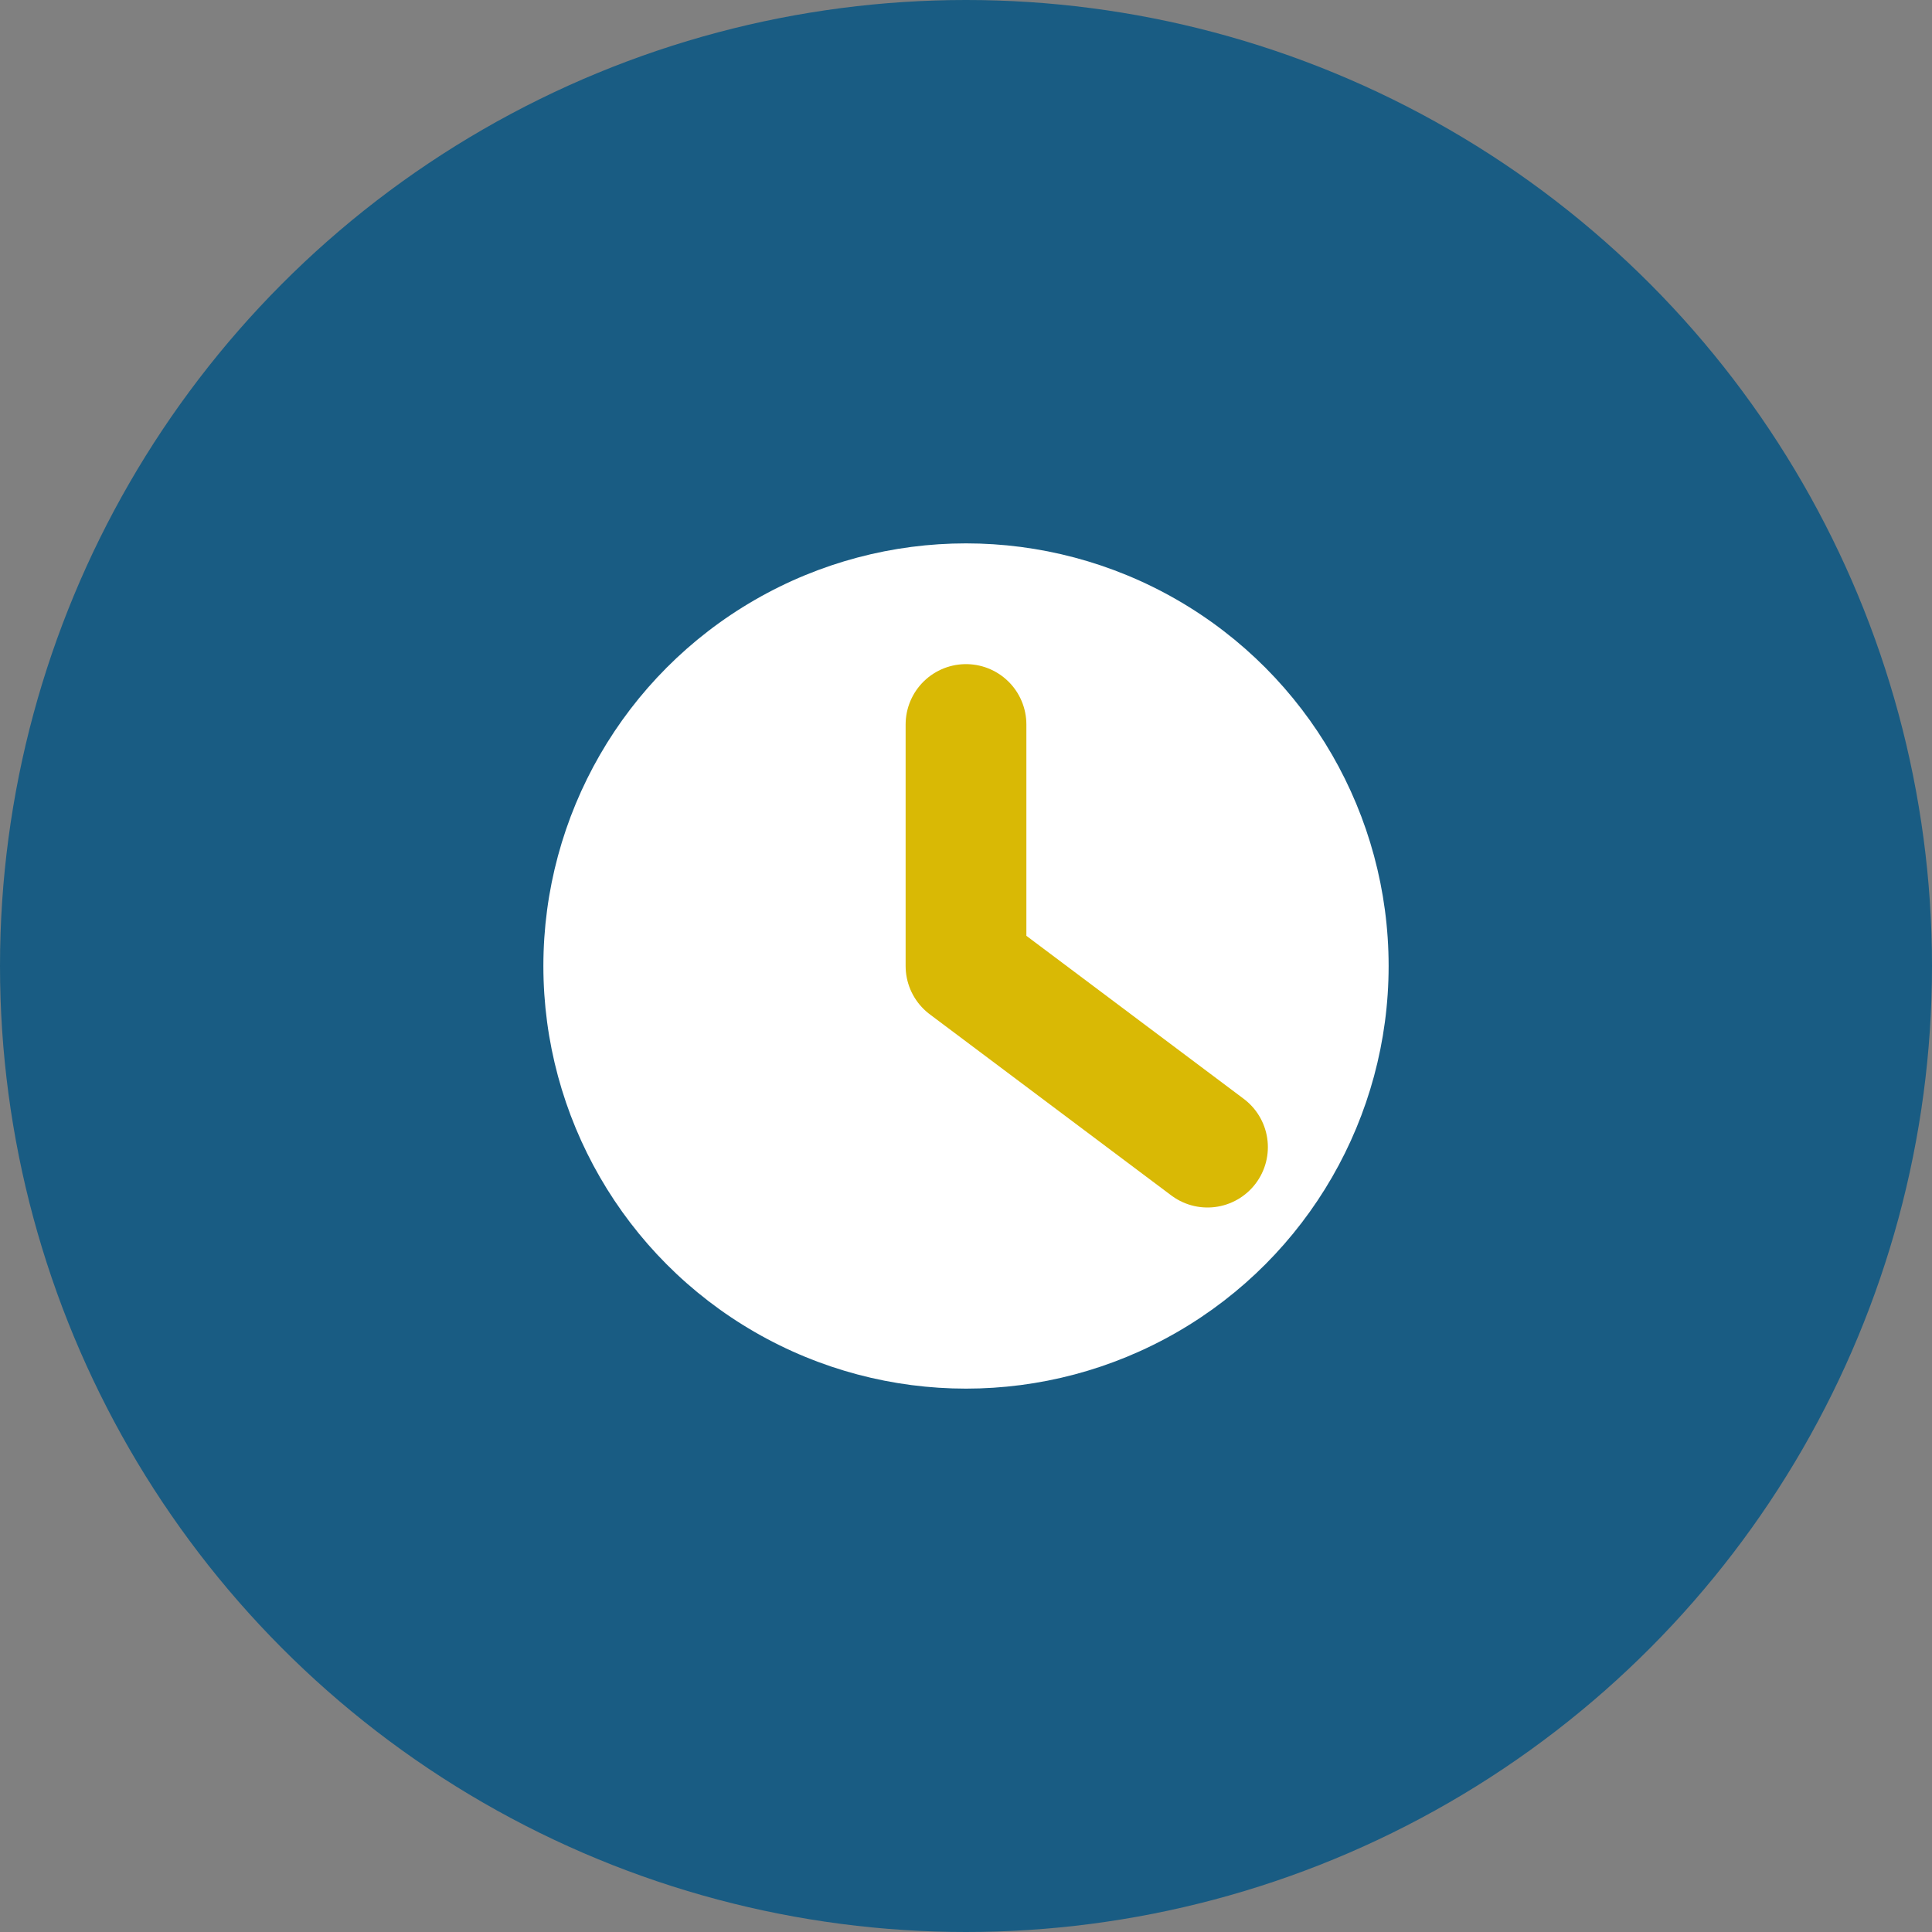 <?xml version="1.0" encoding="UTF-8"?>
<svg xmlns="http://www.w3.org/2000/svg" width="32" height="32" viewBox="0 0 32 32"><rect x="0" y="0" width="32" height="32" fill="#808080" stroke="none"/><circle fill="#195C83" cx="16" cy="16" r="16"/><circle cx="16" cy="16" r="7" fill="#fff"/><path d="M16 16V12M16 16l4 3" stroke="#D9B905" stroke-width="2" stroke-linecap="round"/></svg>